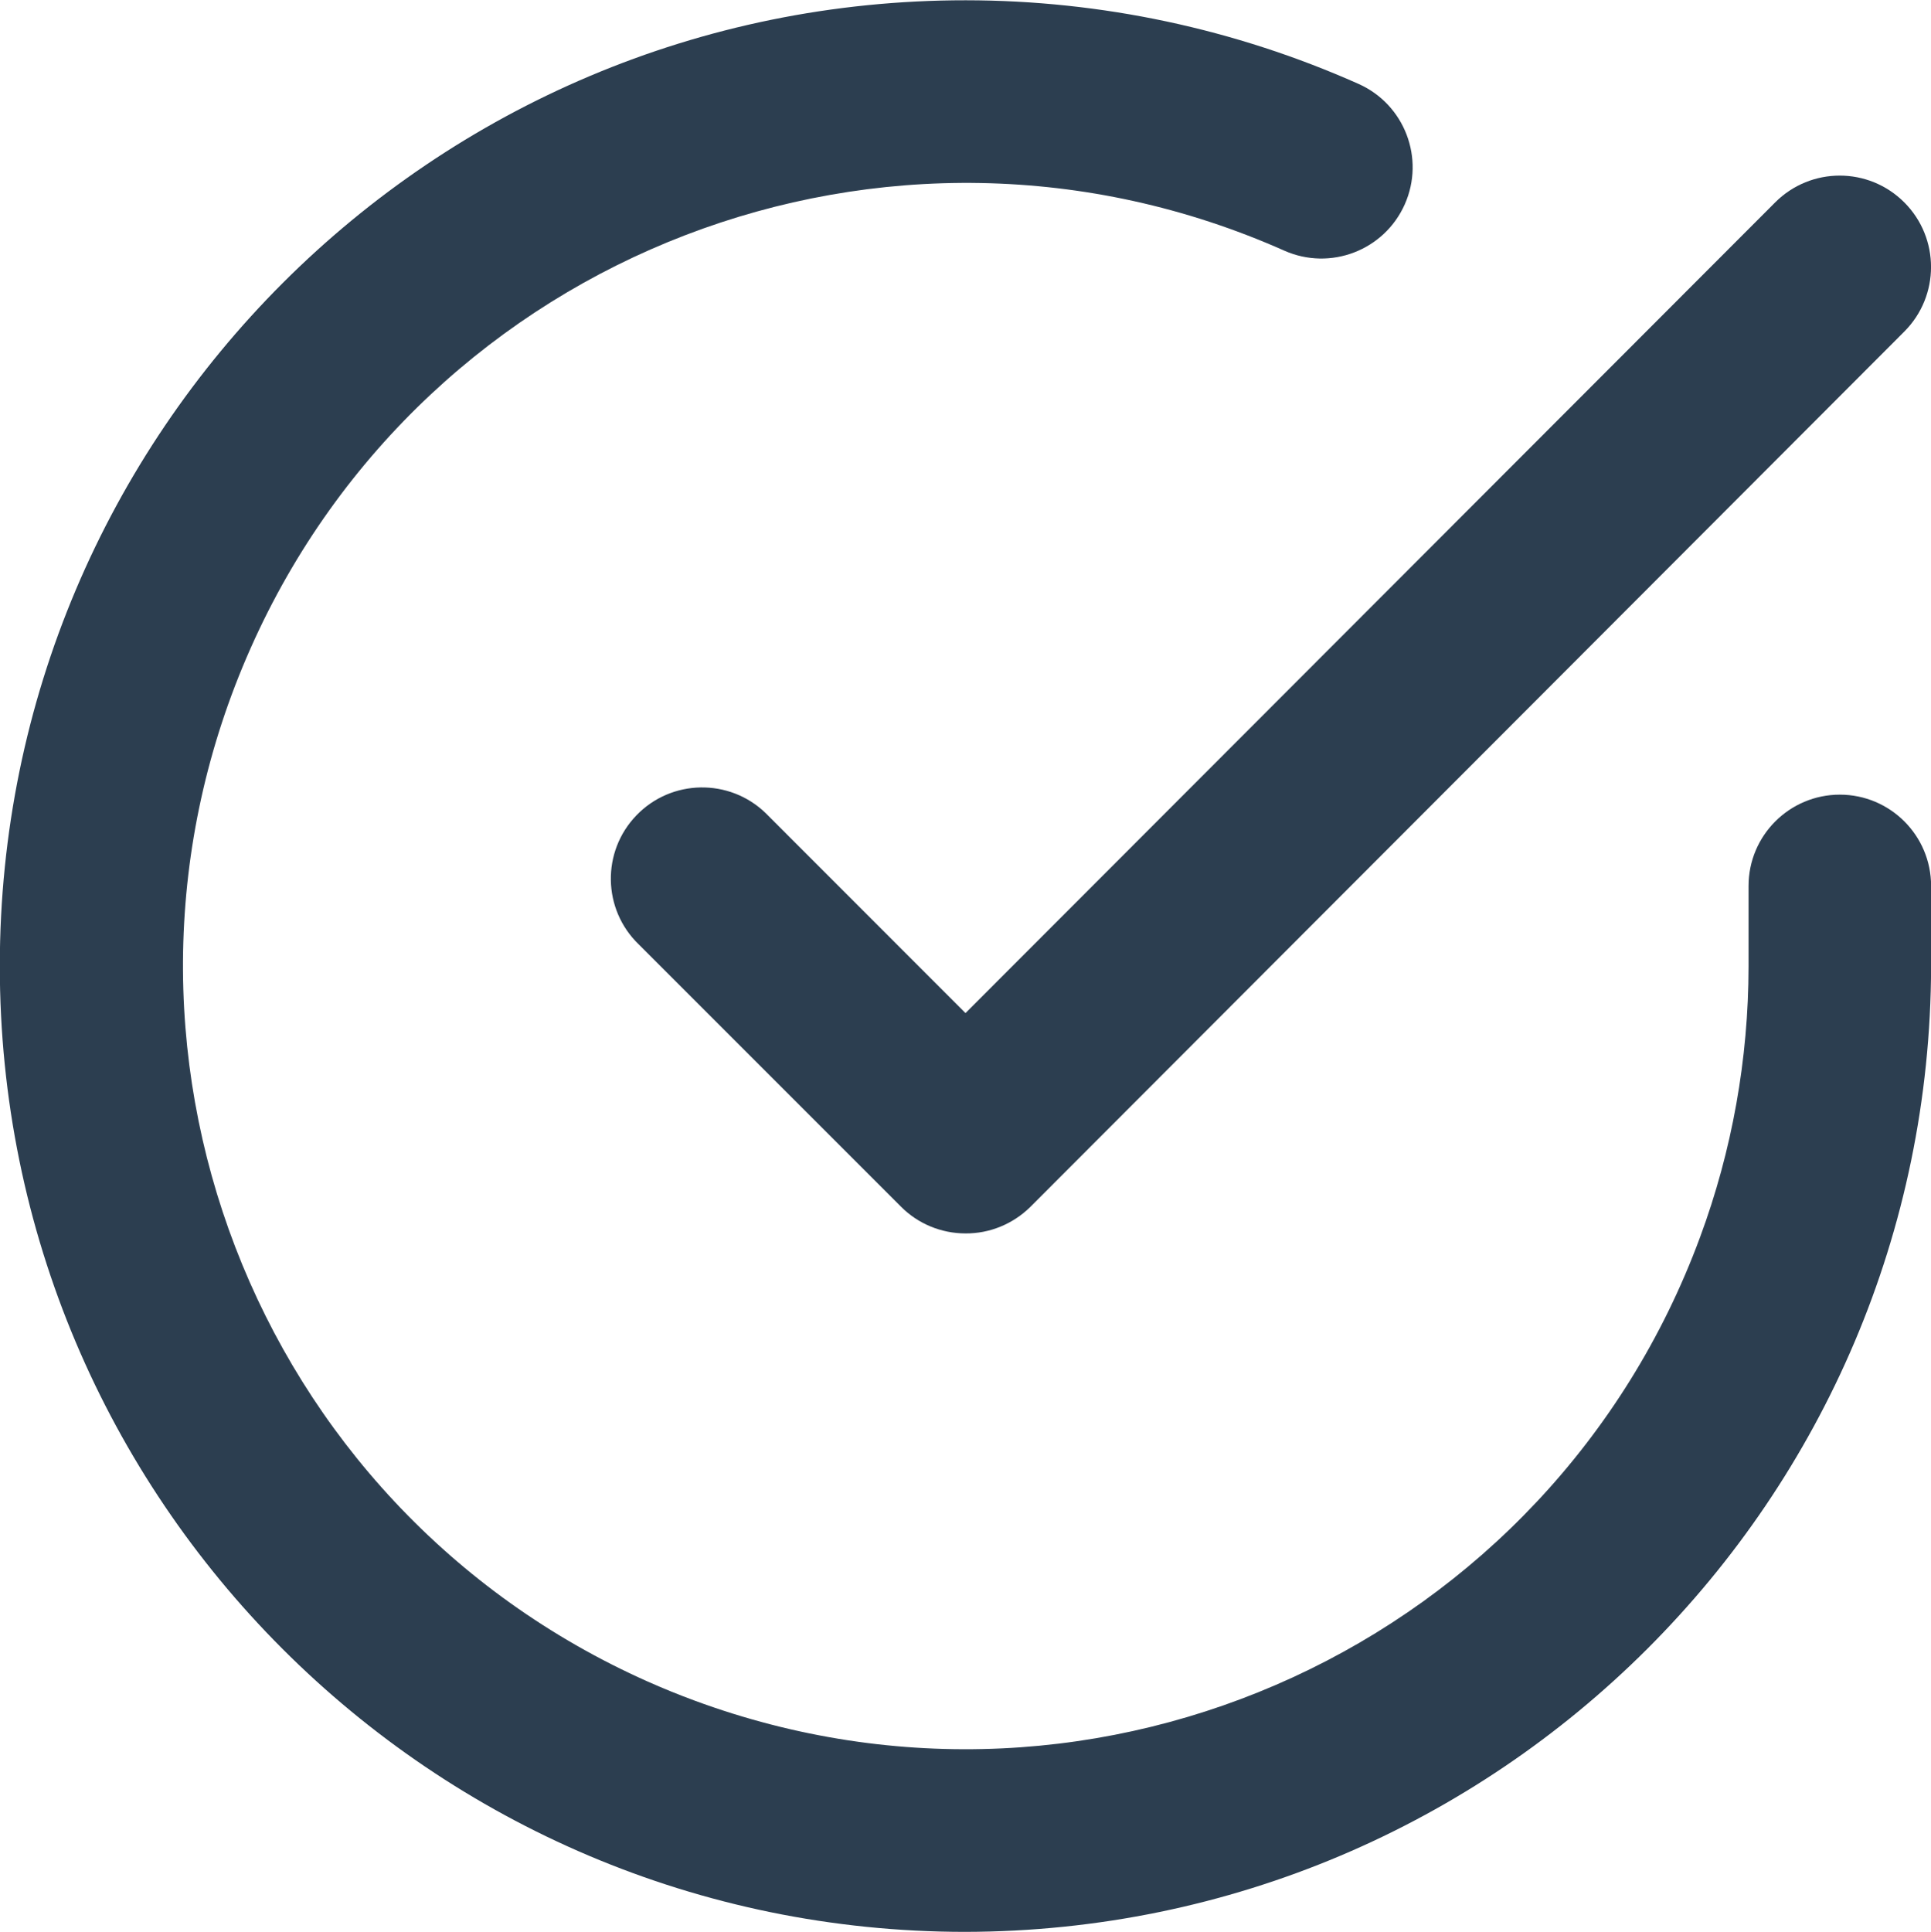 <?xml version="1.0" encoding="utf-8"?>
<!-- Generator: Adobe Illustrator 15.0.0, SVG Export Plug-In . SVG Version: 6.00 Build 0)  -->
<!DOCTYPE svg PUBLIC "-//W3C//DTD SVG 1.1//EN" "http://www.w3.org/Graphics/SVG/1.1/DTD/svg11.dtd">
<svg version="1.1" id="Layer_1" xmlns="http://www.w3.org/2000/svg" xmlns:xlink="http://www.w3.org/1999/xlink" x="0px" y="0px"
	 width="21.158px" height="21.166px" viewBox="0 0 21.158 21.166" enable-background="new 0 0 21.158 21.166" xml:space="preserve">
<g id="Check_circle" transform="translate(-2 -1.988)">
	<path id="Path_57" fill="#2C3E50" d="M12.574,23.153C6.73,23.151,1.995,18.411,1.998,12.568C2,6.724,6.739,1.988,12.583,1.991
		c1.482,0.001,2.948,0.313,4.302,0.916c0.505,0.225,0.731,0.816,0.507,1.32c-0.225,0.505-0.816,0.731-1.32,0.507
		c-4.33-1.925-9.4,0.023-11.325,4.353c-1.925,4.33,0.024,9.4,4.353,11.325c0.167,0.074,0.336,0.143,0.507,0.206
		c4.444,1.643,9.378-0.63,11.02-5.074c0.352-0.95,0.531-1.955,0.532-2.969v-0.881c0-0.552,0.448-1,1-1s1,0.448,1,1v0.881
		C23.146,18.415,18.413,23.144,12.574,23.153z"/>
	<path id="Path_58" fill="#2C3E50" d="M12.579,15.501c-0.265,0-0.52-0.105-0.707-0.293l-2.874-2.874
		C8.601,11.95,8.59,11.317,8.974,10.92c0.383-0.397,1.017-0.408,1.414-0.025c0.008,0.008,0.017,0.017,0.025,0.025l2.166,2.167
		l8.872-8.882c0.391-0.391,1.023-0.391,1.414,0c0.391,0.391,0.391,1.024,0.001,1.415l-9.579,9.593
		C13.098,15.398,12.844,15.503,12.579,15.501z"/>
</g>
</svg>
